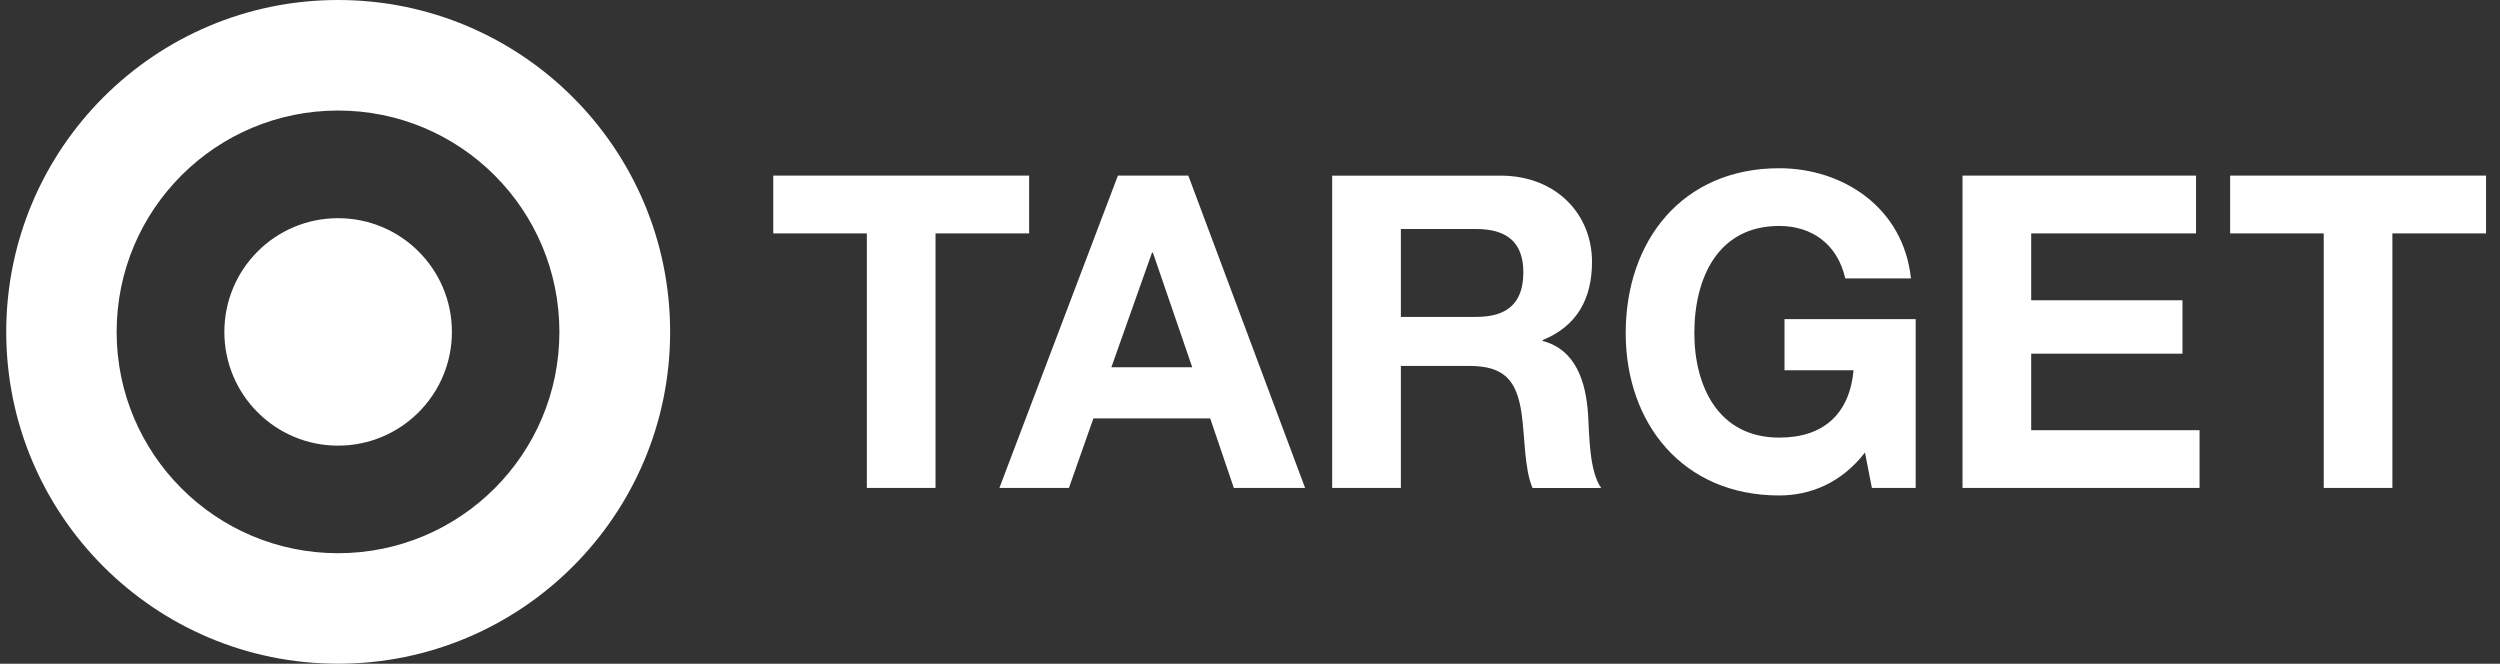 <svg width="113" height="30" viewBox="0 0 113 30" fill="none" xmlns="http://www.w3.org/2000/svg">
<rect x="0" y="0" width="113" height="30" fill="#333333" stroke="none"/>
<path d="M15.279 0C23.564 0 30.29 6.717 30.29 15.004C30.29 23.285 23.564 30 15.279 30C6.998 30 0.282 23.285 0.282 15.004C0.282 6.717 6.998 0 15.279 0ZM15.279 4.996C9.755 4.996 5.272 9.469 5.272 15.004C5.273 20.529 9.755 25.005 15.279 25.005C20.808 25.005 25.285 20.529 25.285 15.004C25.285 9.469 20.808 4.996 15.279 4.996ZM15.279 9.862C18.121 9.862 20.426 12.157 20.426 15.004C20.426 17.842 18.121 20.143 15.279 20.143C12.441 20.142 10.141 17.842 10.141 15.004C10.141 12.157 12.441 9.862 15.279 9.862Z" fill="white"/>
<path d="M80.422 7.604C83.307 7.605 86.037 9.384 86.374 12.584H83.406C83.05 11.021 81.884 10.213 80.422 10.213C77.634 10.213 76.584 12.584 76.584 15.055C76.584 17.409 77.634 19.78 80.422 19.78C82.439 19.78 83.602 18.694 83.781 16.735H80.659V14.425H86.589V22.056H84.61L84.296 20.454C83.208 21.86 81.787 22.395 80.422 22.395C76.053 22.395 73.482 19.128 73.482 15.055C73.482 10.865 76.053 7.604 80.422 7.604ZM67.826 7.939C70.356 7.939 71.959 9.699 71.959 11.833C71.959 13.496 71.287 14.74 69.724 15.372V15.411C71.247 15.806 71.681 17.288 71.78 18.714C71.84 19.603 71.819 21.266 72.372 22.057H69.27C68.894 21.166 68.934 19.801 68.774 18.674C68.557 17.192 67.985 16.54 66.422 16.54H63.319V22.056H60.214V7.939H67.826ZM46.517 10.55H42.286V22.056H39.182V10.55H34.951V7.938H46.517V10.55ZM58.991 22.056H55.77L54.701 18.911H49.422L48.315 22.056H45.172L50.529 7.938H53.712L58.991 22.056ZM99.26 10.55H91.81V13.573H98.648V15.987H91.81V19.445H99.42V22.056H88.706V7.938H99.26V10.55ZM112.369 10.55H108.136V22.056H105.033V10.55H100.802V7.938H112.369V10.55ZM50.234 16.599H53.889L52.11 11.417H52.071L50.234 16.599ZM63.319 14.324H66.721C68.102 14.324 68.854 13.73 68.855 12.308C68.855 10.945 68.103 10.351 66.721 10.351H63.319V14.324Z" fill="white"/>
</svg>
